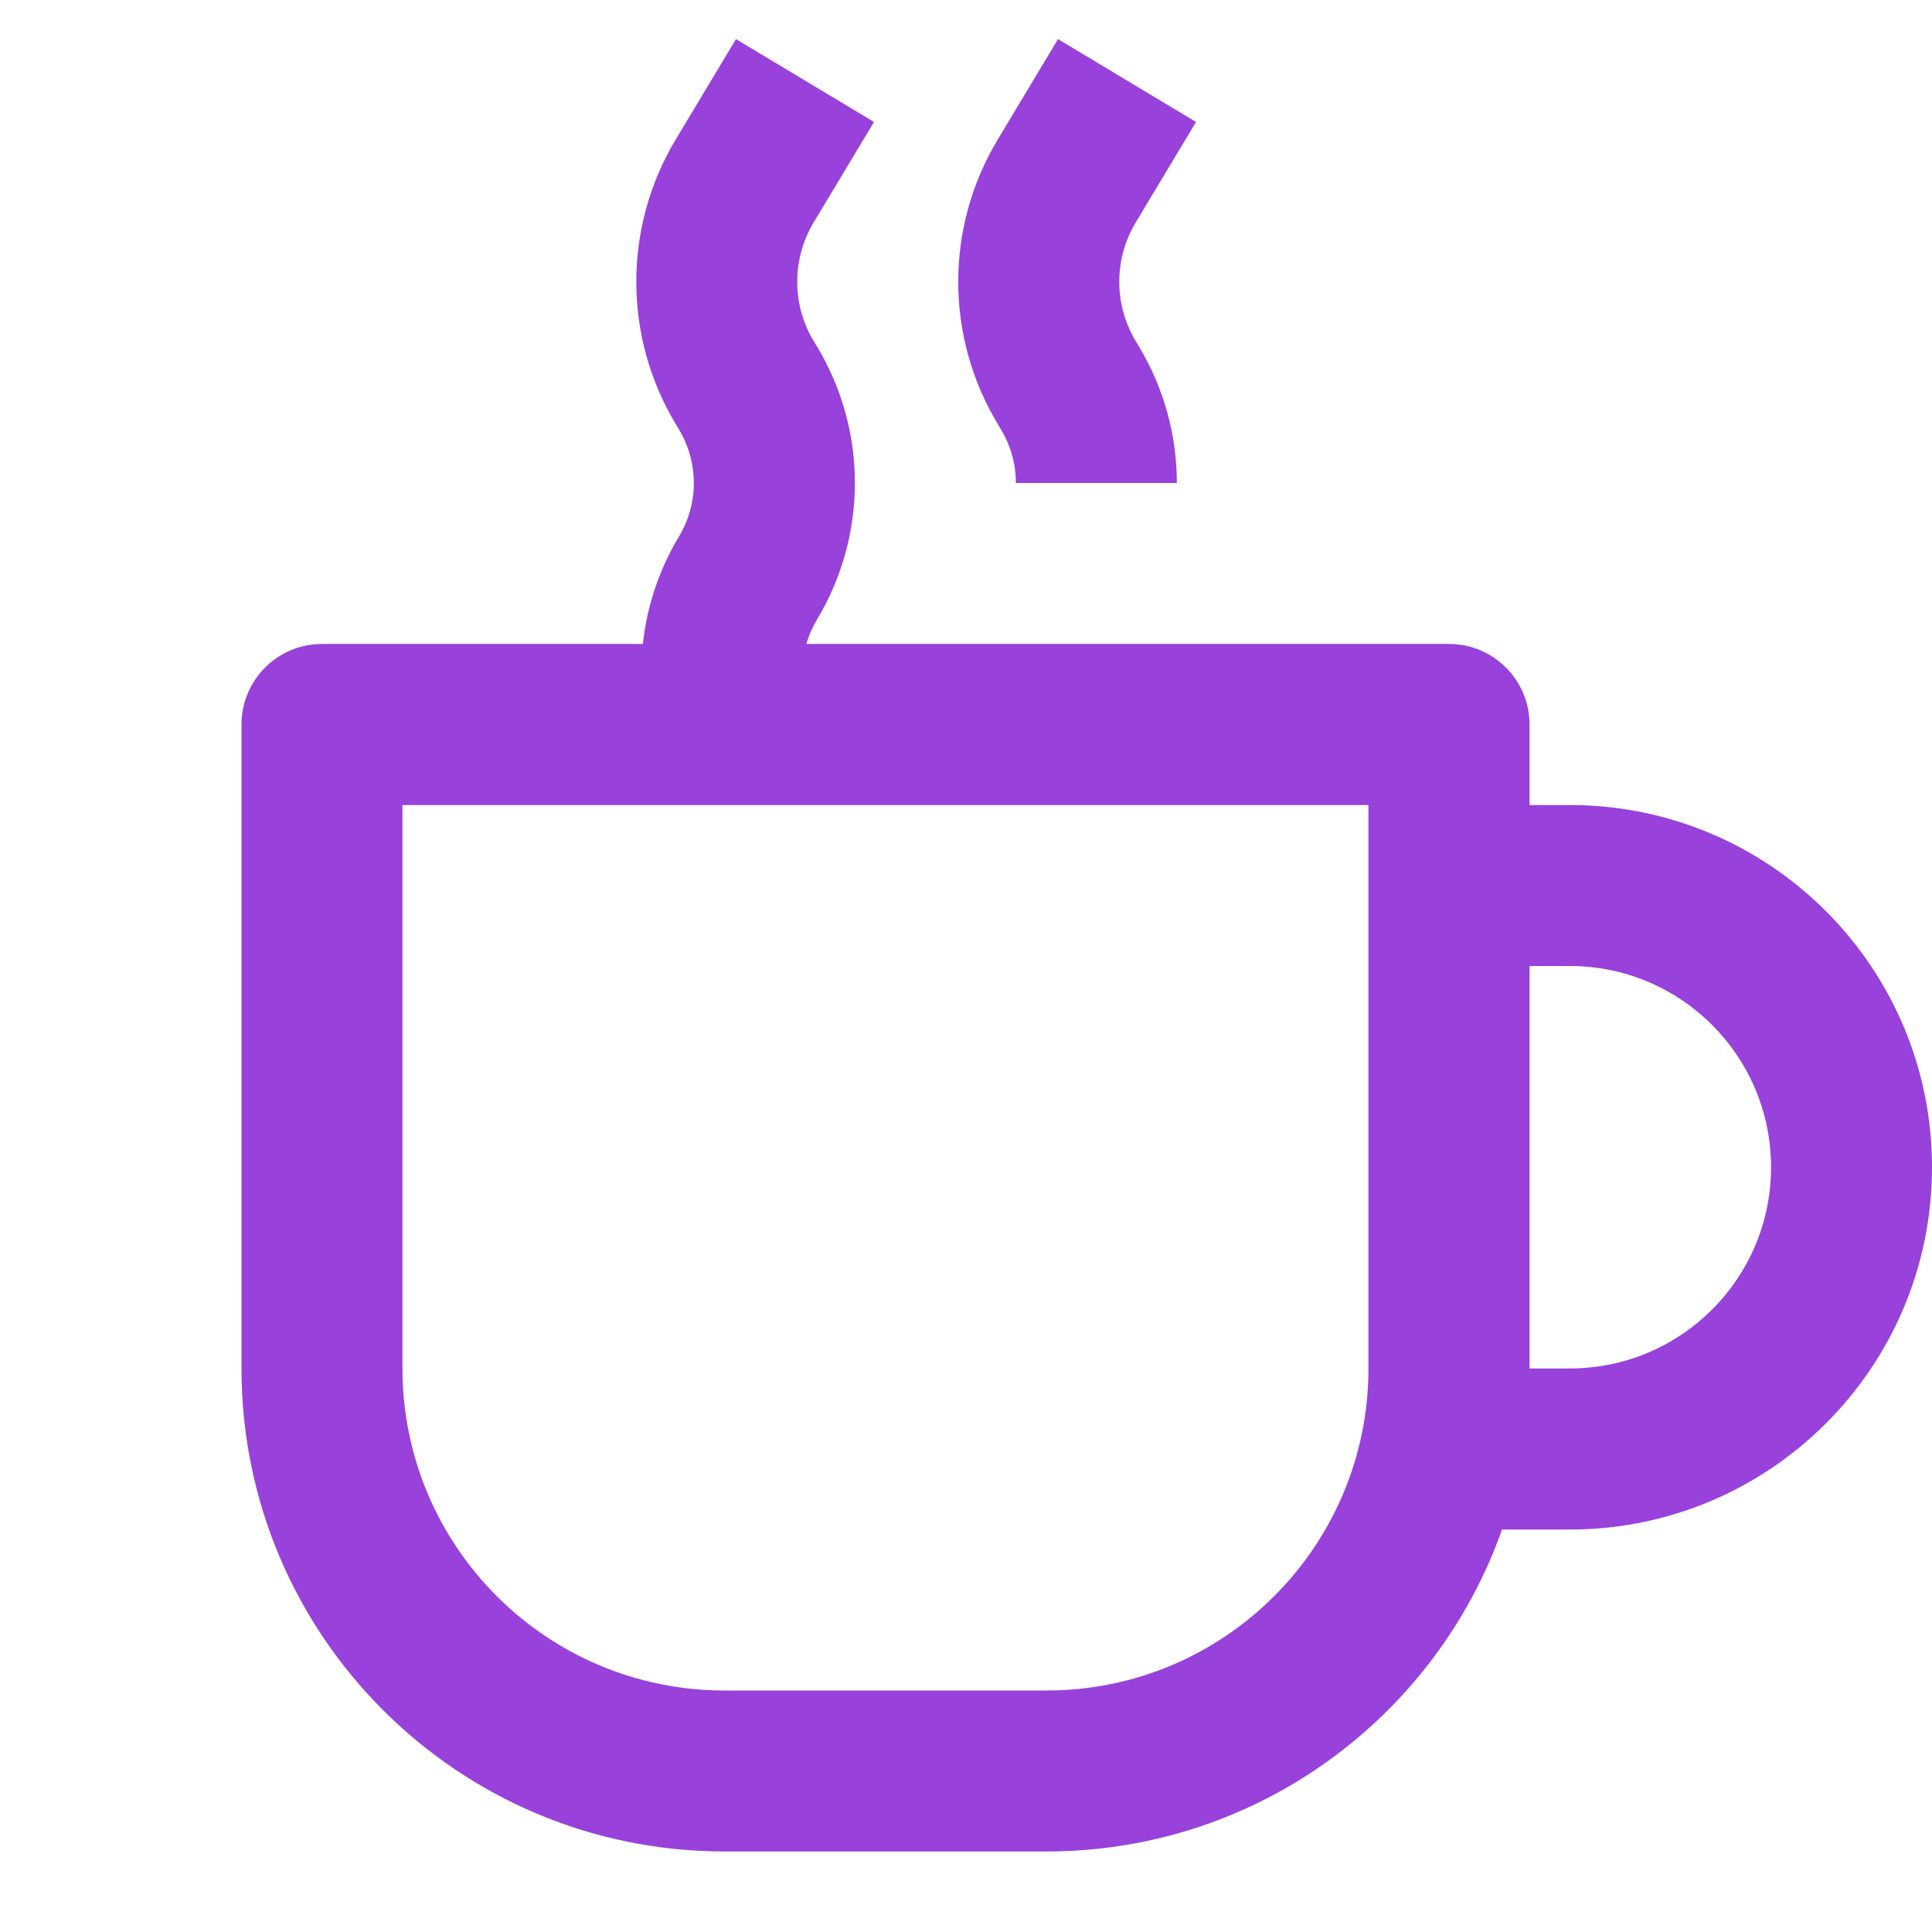 <svg width="16" height="16" viewBox="0 0 16 16" fill="none" xmlns="http://www.w3.org/2000/svg">
<path d="M9.405 1.843L9.905 1.01L8.762 0.324L8.262 1.157C7.827 1.881 7.827 2.786 8.262 3.51L8.29 3.557C8.372 3.693 8.413 3.847 8.413 4H9.746C9.746 3.609 9.642 3.219 9.433 2.871L9.405 2.824C9.224 2.522 9.224 2.145 9.405 1.843Z" fill="#9841DB"/>
<path fill-rule="evenodd" clip-rule="evenodd" d="M2.667 5.333C2.298 5.333 2 5.632 2 6V11.333C2 13.543 3.791 15.333 6 15.333H8.667C10.408 15.333 11.89 14.22 12.439 12.667H13C14.657 12.667 16 11.323 16 9.667C16 8.01 14.657 6.667 13 6.667H12.667V6C12.667 5.632 12.368 5.333 12 5.333H6.678C6.698 5.263 6.728 5.194 6.767 5.129C7.184 4.434 7.184 3.566 6.767 2.871L6.738 2.824C6.557 2.522 6.557 2.145 6.738 1.843L7.238 1.01L6.095 0.324L5.595 1.157C5.161 1.881 5.161 2.786 5.595 3.51L5.623 3.557C5.787 3.83 5.787 4.17 5.623 4.443C5.457 4.72 5.357 5.024 5.324 5.333H2.667ZM3.333 6.667V11.333C3.333 12.806 4.527 14 6 14H8.667C10.139 14 11.333 12.806 11.333 11.333V6.667H3.333ZM12.667 8V11.333H13C13.921 11.333 14.667 10.587 14.667 9.667C14.667 8.746 13.921 8 13 8H12.667Z" fill="#9841DB"/>
</svg>
